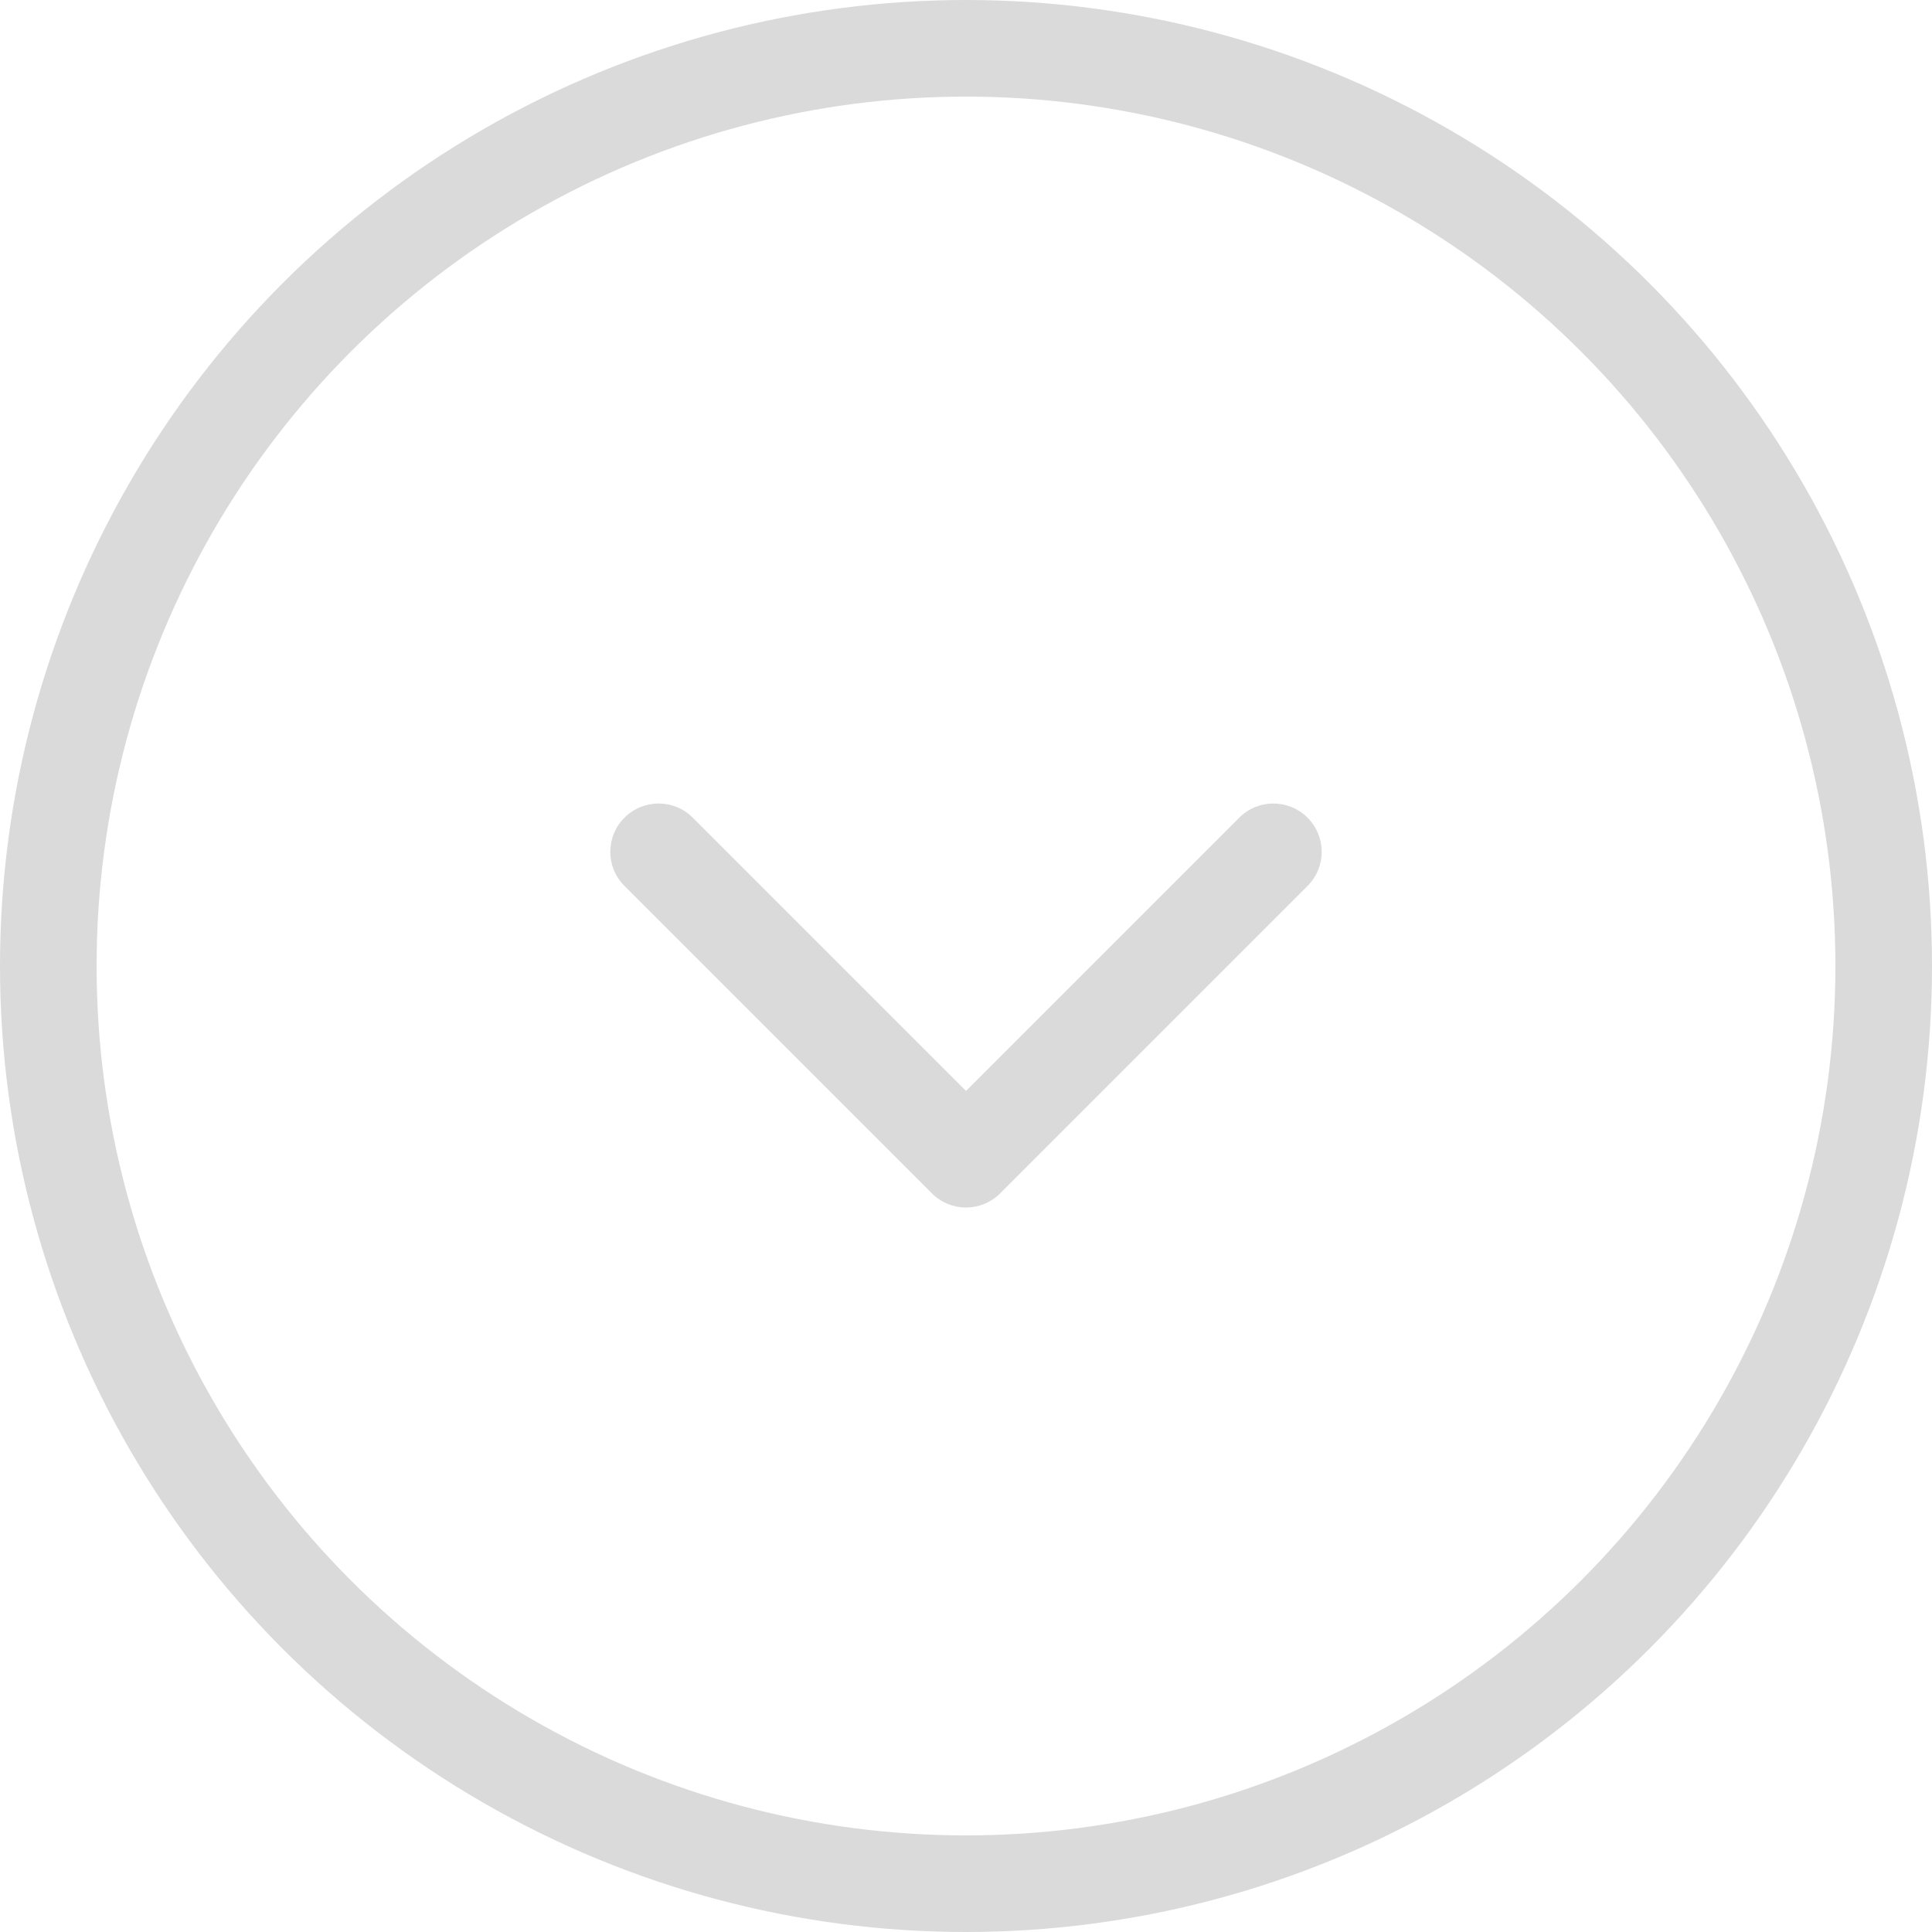 <svg width="40" height="40" viewBox="0 0 40 40" fill="none" xmlns="http://www.w3.org/2000/svg">
<circle cx="20" cy="20" r="19" stroke="#DADADA" stroke-width="2"/>
<path d="M19.293 24.707C19.683 25.098 20.317 25.098 20.707 24.707L27.071 18.343C27.462 17.953 27.462 17.32 27.071 16.929C26.68 16.538 26.047 16.538 25.657 16.929L20 22.586L14.343 16.929C13.953 16.538 13.319 16.538 12.929 16.929C12.538 17.32 12.538 17.953 12.929 18.343L19.293 24.707ZM19 23L19 24L21 24L21 23L19 23Z" fill="#DADADA"/>
</svg>
